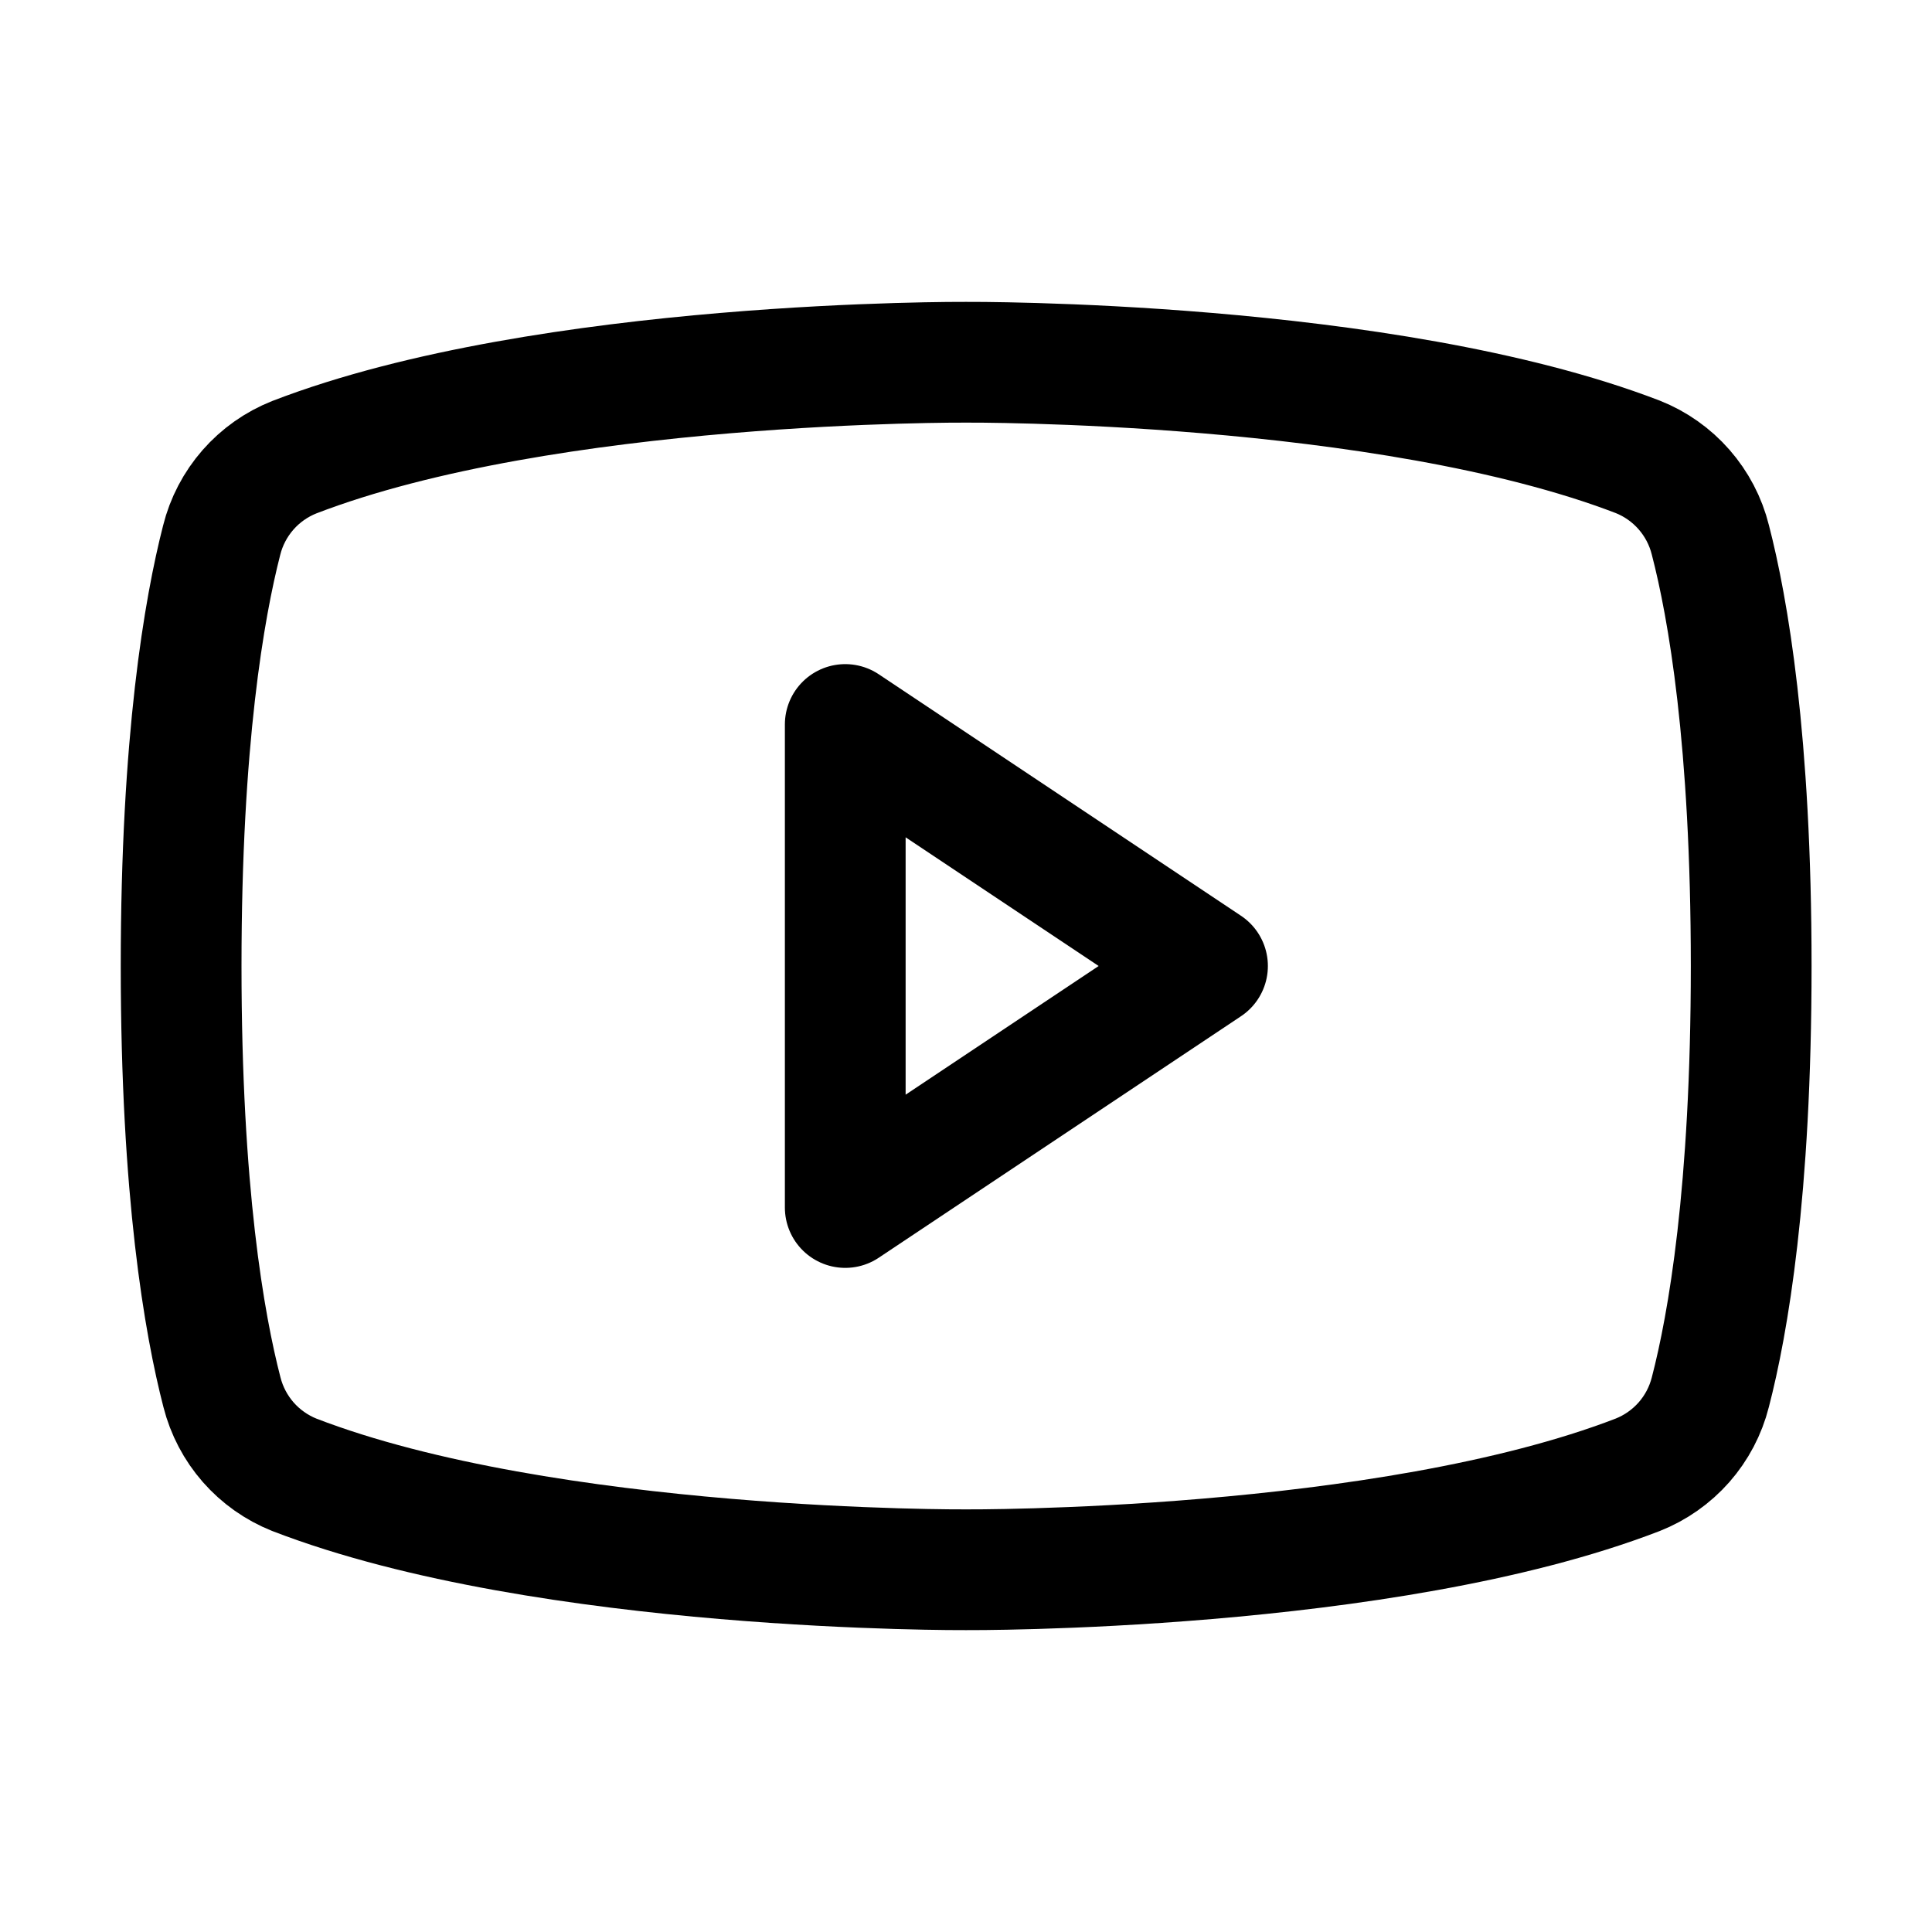 <svg xmlns="http://www.w3.org/2000/svg" width="56" height="56" viewBox="0 0 56 56" fill="none"><g clip-path="url(#clip0_1466_3684)"><path d="M35 28L24.5 21V35L35 28Z" stroke="black" stroke-width="3.5" stroke-linecap="round" stroke-linejoin="round"></path><path d="M5.25 28C5.25 34.543 5.922 38.38 6.433 40.353C6.569 40.89 6.83 41.387 7.194 41.803C7.559 42.219 8.017 42.543 8.531 42.748C15.864 45.577 28 45.5 28 45.5C28 45.5 40.136 45.577 47.469 42.748C47.984 42.544 48.444 42.221 48.811 41.805C49.177 41.388 49.439 40.891 49.575 40.353C50.087 38.384 50.759 34.543 50.759 28C50.759 21.457 50.087 17.62 49.575 15.647C49.441 15.108 49.179 14.608 48.813 14.19C48.447 13.771 47.986 13.446 47.469 13.241C40.136 10.424 28 10.5 28 10.5C28 10.5 15.864 10.424 8.531 13.252C8.014 13.457 7.553 13.782 7.187 14.2C6.821 14.619 6.559 15.119 6.425 15.658C5.922 17.618 5.25 21.457 5.25 28Z" stroke="black" stroke-width="3.5" stroke-linecap="round" stroke-linejoin="round"></path></g><defs><clipPath id="clip0_1466_3684"><rect width="56" height="56" fill="white"></rect></clipPath></defs></svg>